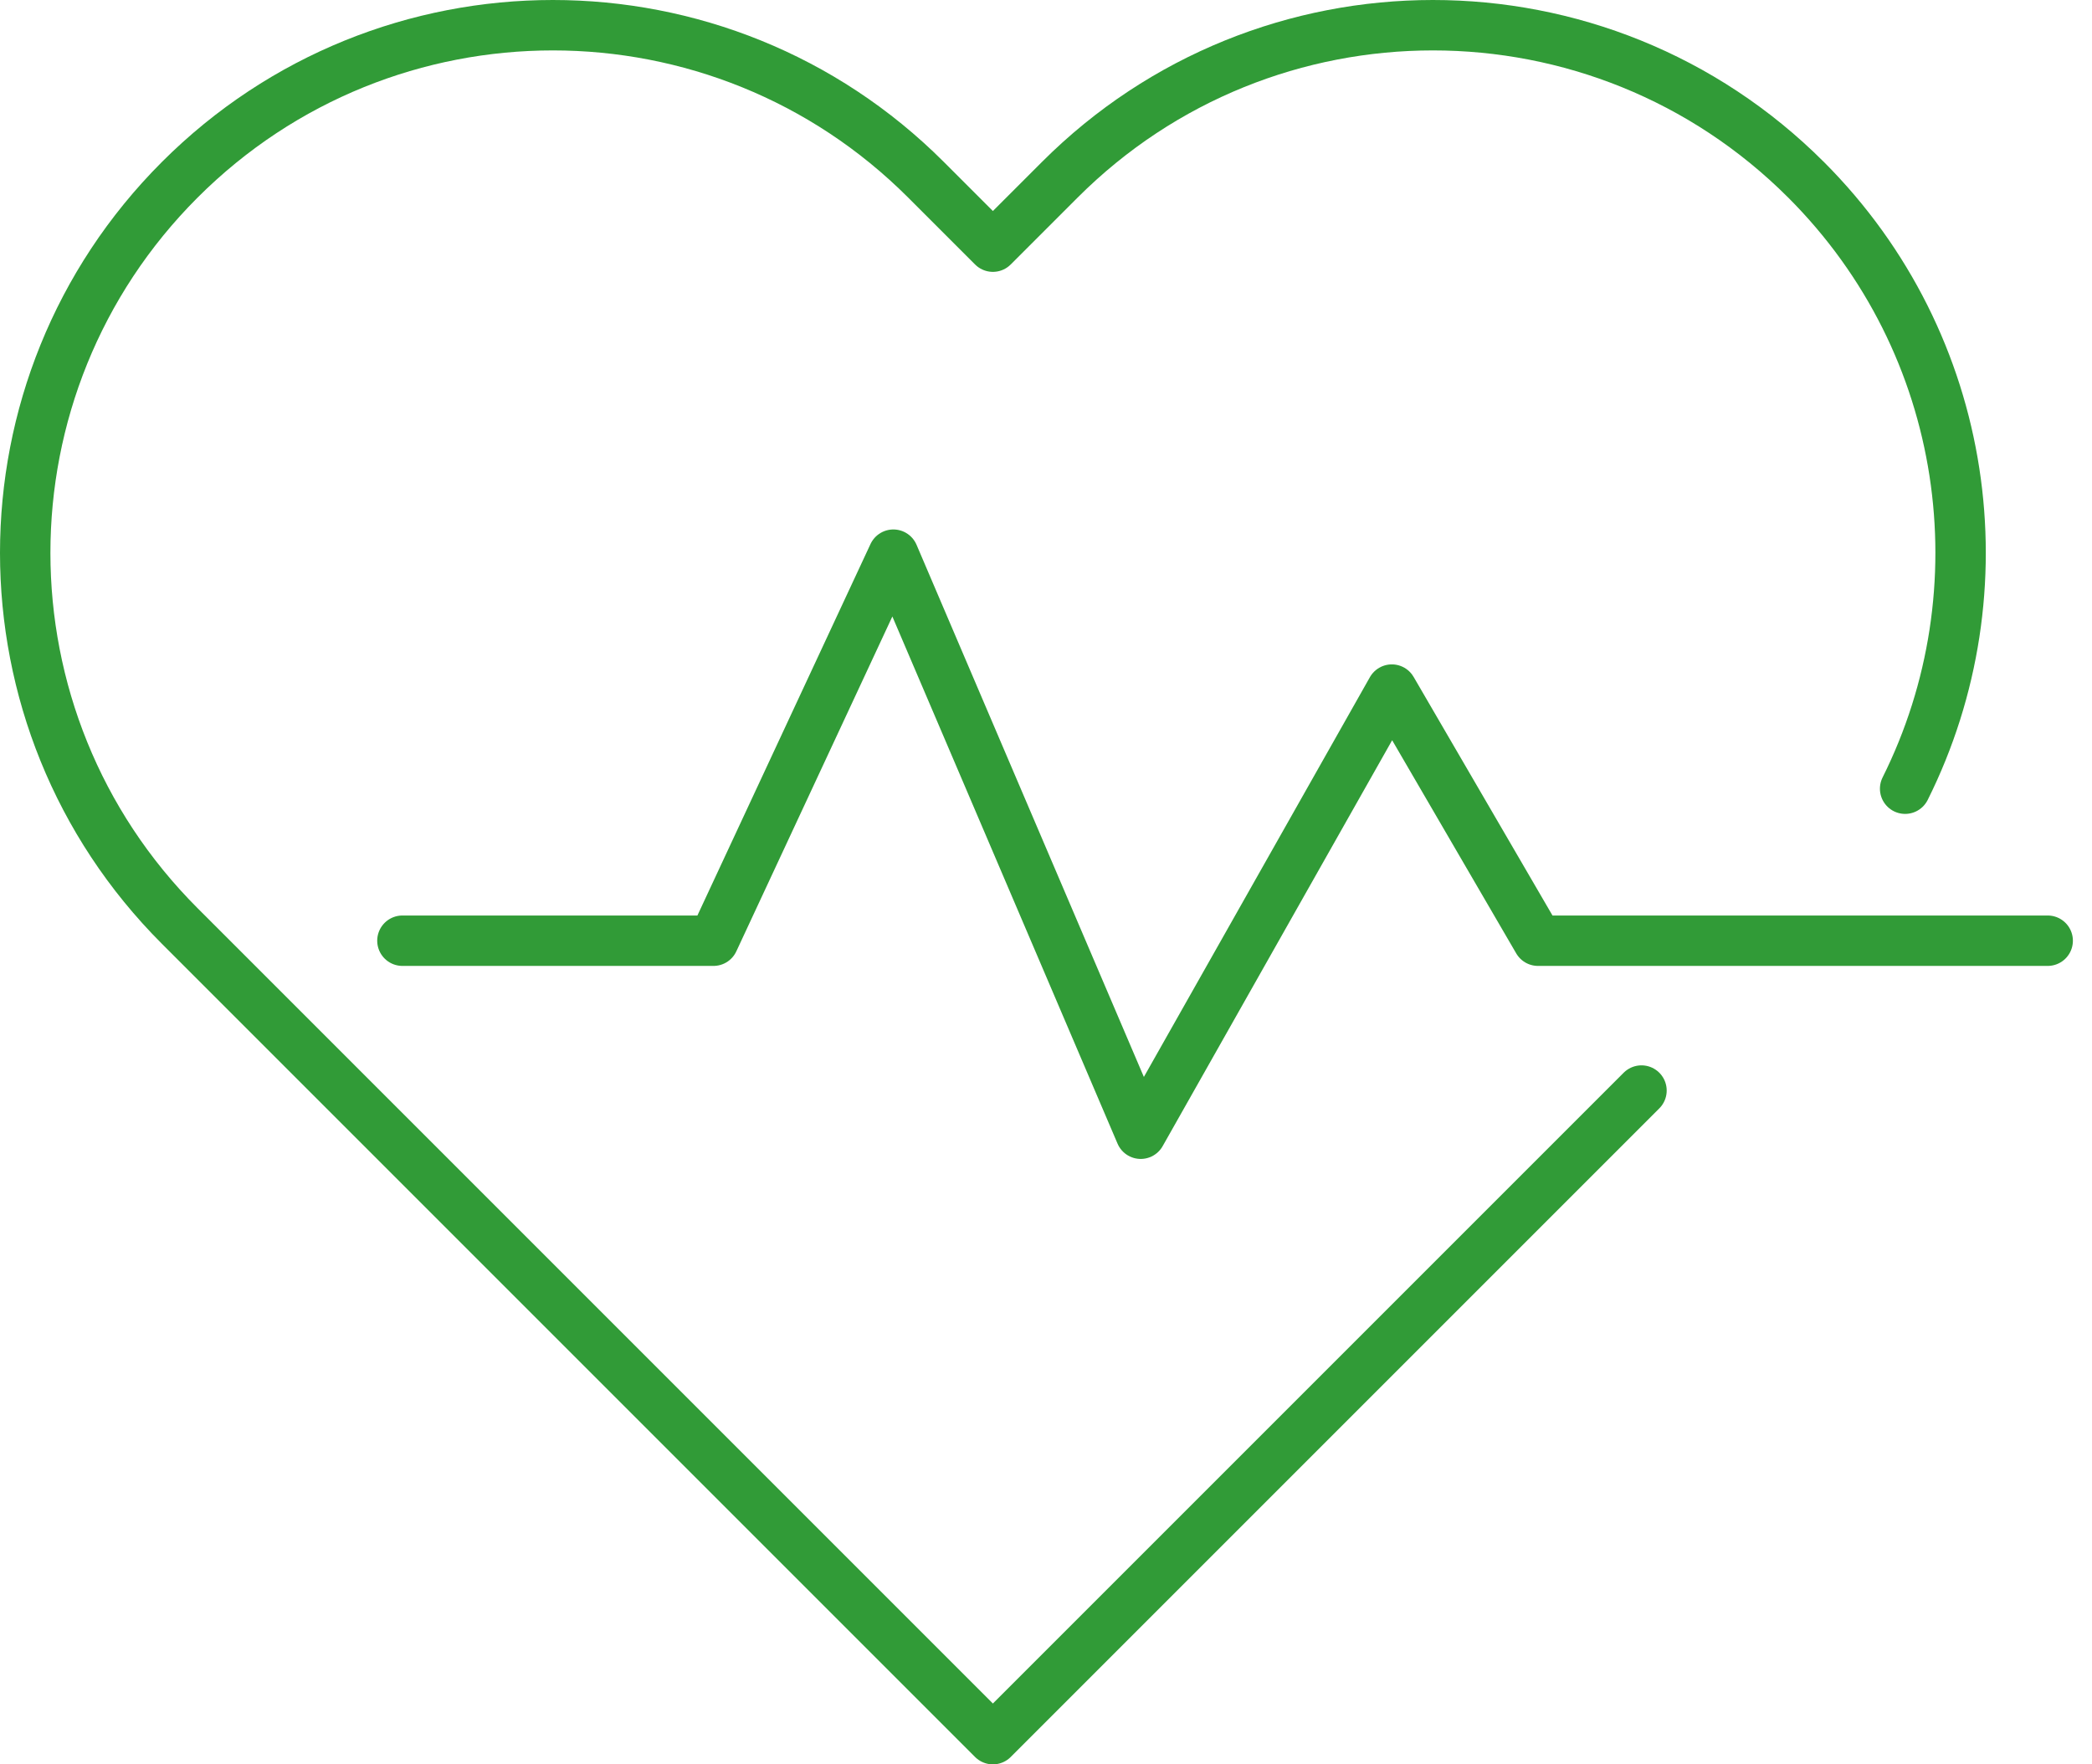 <?xml version="1.0" encoding="UTF-8"?>
<svg width="83px" height="70px" viewBox="0 0 83 70" version="1.1" xmlns="http://www.w3.org/2000/svg" xmlns:xlink="http://www.w3.org/1999/xlink">
    <title>Group 5</title>
    <g id="Design" stroke="none" stroke-width="1" fill="none" fill-rule="evenodd" stroke-linecap="round" stroke-linejoin="round">
        <g id="Residential-Care" transform="translate(-961, -2192)" stroke="#319B37" stroke-width="2">
            <g id="Group-13" transform="translate(81, 2192)">
                <g id="Group-5" transform="translate(881, 1)">
                    <polyline id="Stroke-1" points="14.966 36.322 27.307 36.322 34.444 21.006 44.258 43.98 54.221 26.359 60.02 36.322 80.242 36.322"></polyline>
                    <path d="M74.586,30.291 C78.502,22.452 77.191,12.669 70.655,6.132 L70.654,6.132 C62.479,-2.044 49.223,-2.044 41.047,6.132 L38.393,8.786 L35.739,6.132 C27.563,-2.044 14.307,-2.044 6.132,6.132 C-2.044,14.307 -2.044,27.563 6.132,35.739 L38.393,68 L64.126,42.267" id="Stroke-3"></path>
                </g>
            </g>
        </g>
    </g>
</svg>